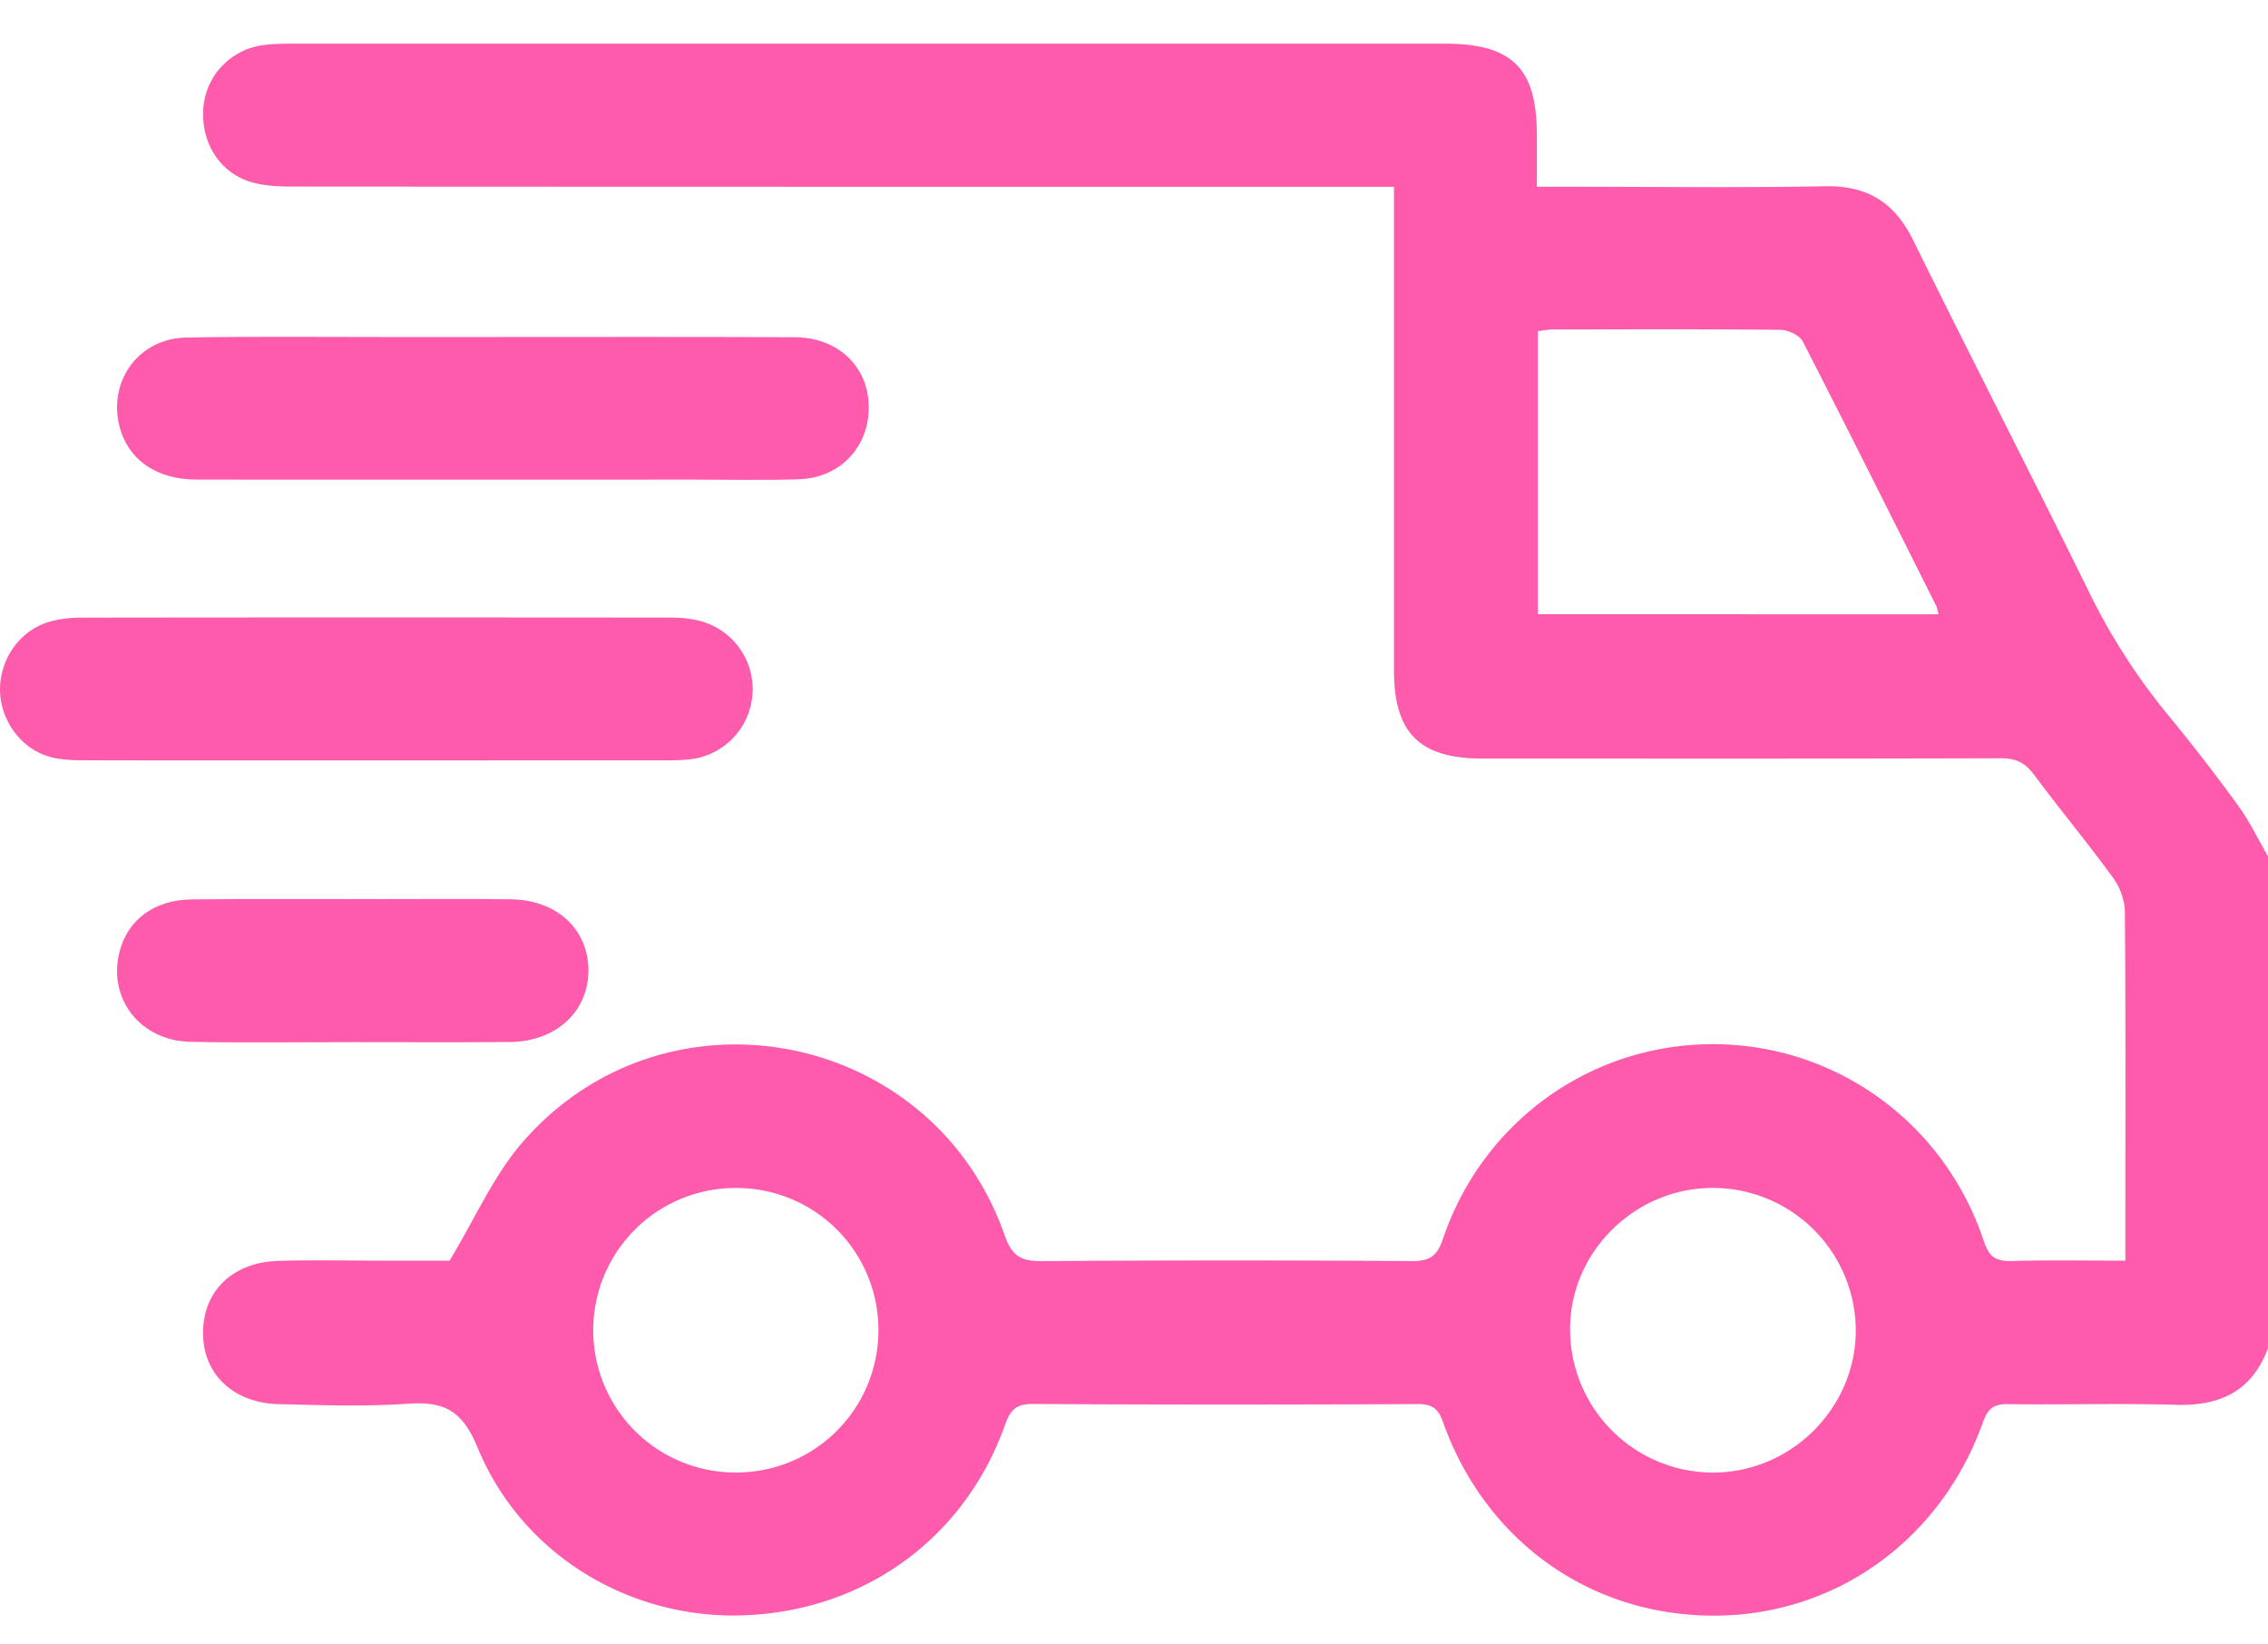 <svg xmlns="http://www.w3.org/2000/svg" width="40" height="29" viewBox="0 0 40 29"><g><g><g><path fill="#fe5bac" d="M12.904 25.967a2.508 2.508 0 1 1 .135-5.016 2.502 2.502 0 0 1 2.453 2.555 2.506 2.506 0 0 1-2.588 2.46zm17.324.002a2.524 2.524 0 0 1-2.536-2.483c-.03-1.378 1.123-2.538 2.518-2.537a2.523 2.523 0 0 1 2.52 2.5c.006 1.37-1.126 2.51-2.502 2.52zm-3.105-15.137V5.84c.088-.01.174-.03.26-.03 1.34-.002 2.682-.008 4.022.007.134.002.333.096.39.205.796 1.55 1.573 3.108 2.354 4.664.016.033.02.072.041.147zM40 15.102c-.174-.3-.325-.618-.528-.897a33.56 33.56 0 0 0-1.267-1.635 11.124 11.124 0 0 1-1.396-2.2c-1.011-2.052-2.058-4.087-3.07-6.139-.326-.66-.802-.96-1.546-.946-1.549.028-3.098.008-4.648.008h-.44v-.909c0-1.185-.433-1.614-1.63-1.614H5.165c-.169 0-.339.003-.506.023-.584.07-1.03.538-1.073 1.113-.046.62.301 1.16.875 1.314.222.06.463.07.695.07 6.301.004 12.602.004 18.903.004h.526v8.523c0 1.112.45 1.56 1.564 1.56 3.047 0 6.093.004 9.14-.005.261-.001.427.078.582.287.458.616.95 1.207 1.401 1.827.12.164.202.396.204.597.015 1.914.008 3.828.008 5.741v.408c-.704 0-1.354-.012-2.003.006-.272.007-.399-.065-.491-.344-.693-2.095-2.613-3.48-4.781-3.48-2.159.001-4.064 1.366-4.765 3.445-.104.307-.245.382-.55.38a478.597 478.597 0 0 0-6.522.001c-.363.003-.524-.088-.653-.456-1.275-3.638-5.995-4.549-8.514-1.628-.504.585-.825 1.329-1.277 2.076H6.732c-.612 0-1.224-.015-1.835.005-.84.028-1.363.587-1.312 1.37.043.668.568 1.138 1.332 1.155.755.018 1.513.045 2.265-.007.639-.045.966.106 1.241.773.786 1.906 2.707 3.042 4.725 2.957 2.12-.09 3.872-1.369 4.58-3.364.09-.254.192-.364.484-.362 2.265.014 4.53.012 6.796.002.25 0 .356.077.44.314.745 2.09 2.574 3.402 4.742 3.417 2.157.015 4.036-1.317 4.784-3.415.086-.24.191-.319.44-.315.989.013 1.98-.017 2.968.012.778.022 1.339-.244 1.618-1z"/></g><g><path fill="#fe5bac" d="M6.6 13.41c-1.693 0-3.386.002-5.078-.002-.208 0-.422-.004-.62-.055-.511-.13-.88-.62-.901-1.15-.02-.547.324-1.066.844-1.23.182-.057.383-.08.575-.081 3.477-.005 6.953-.004 10.43-.001.166 0 .339.018.5.061a1.244 1.244 0 0 1-.205 2.441 4.765 4.765 0 0 1-.468.016l-5.078.001z"/></g><g><path fill="#fe5bac" d="M8.669 5.943c1.783 0 3.566-.005 5.35.004.73.004 1.251.476 1.299 1.136.054.747-.466 1.343-1.227 1.369-.61.02-1.223.006-1.835.006-2.929 0-5.858.002-8.787 0-.726-.001-1.233-.367-1.37-.975-.179-.789.36-1.513 1.18-1.53 1.159-.023 2.318-.009 3.476-.01h1.914z"/></g><g><path fill="#fe5bac" d="M6.218 18.378c-.95 0-1.902.013-2.852-.005-.888-.016-1.465-.755-1.261-1.578.14-.57.61-.927 1.28-.934 1.054-.012 2.108-.004 3.163-.005.82 0 1.64-.007 2.46.003.809.01 1.363.523 1.37 1.243.006.732-.57 1.268-1.387 1.274-.924.007-1.849.002-2.773.002z"/></g></g></g></svg>